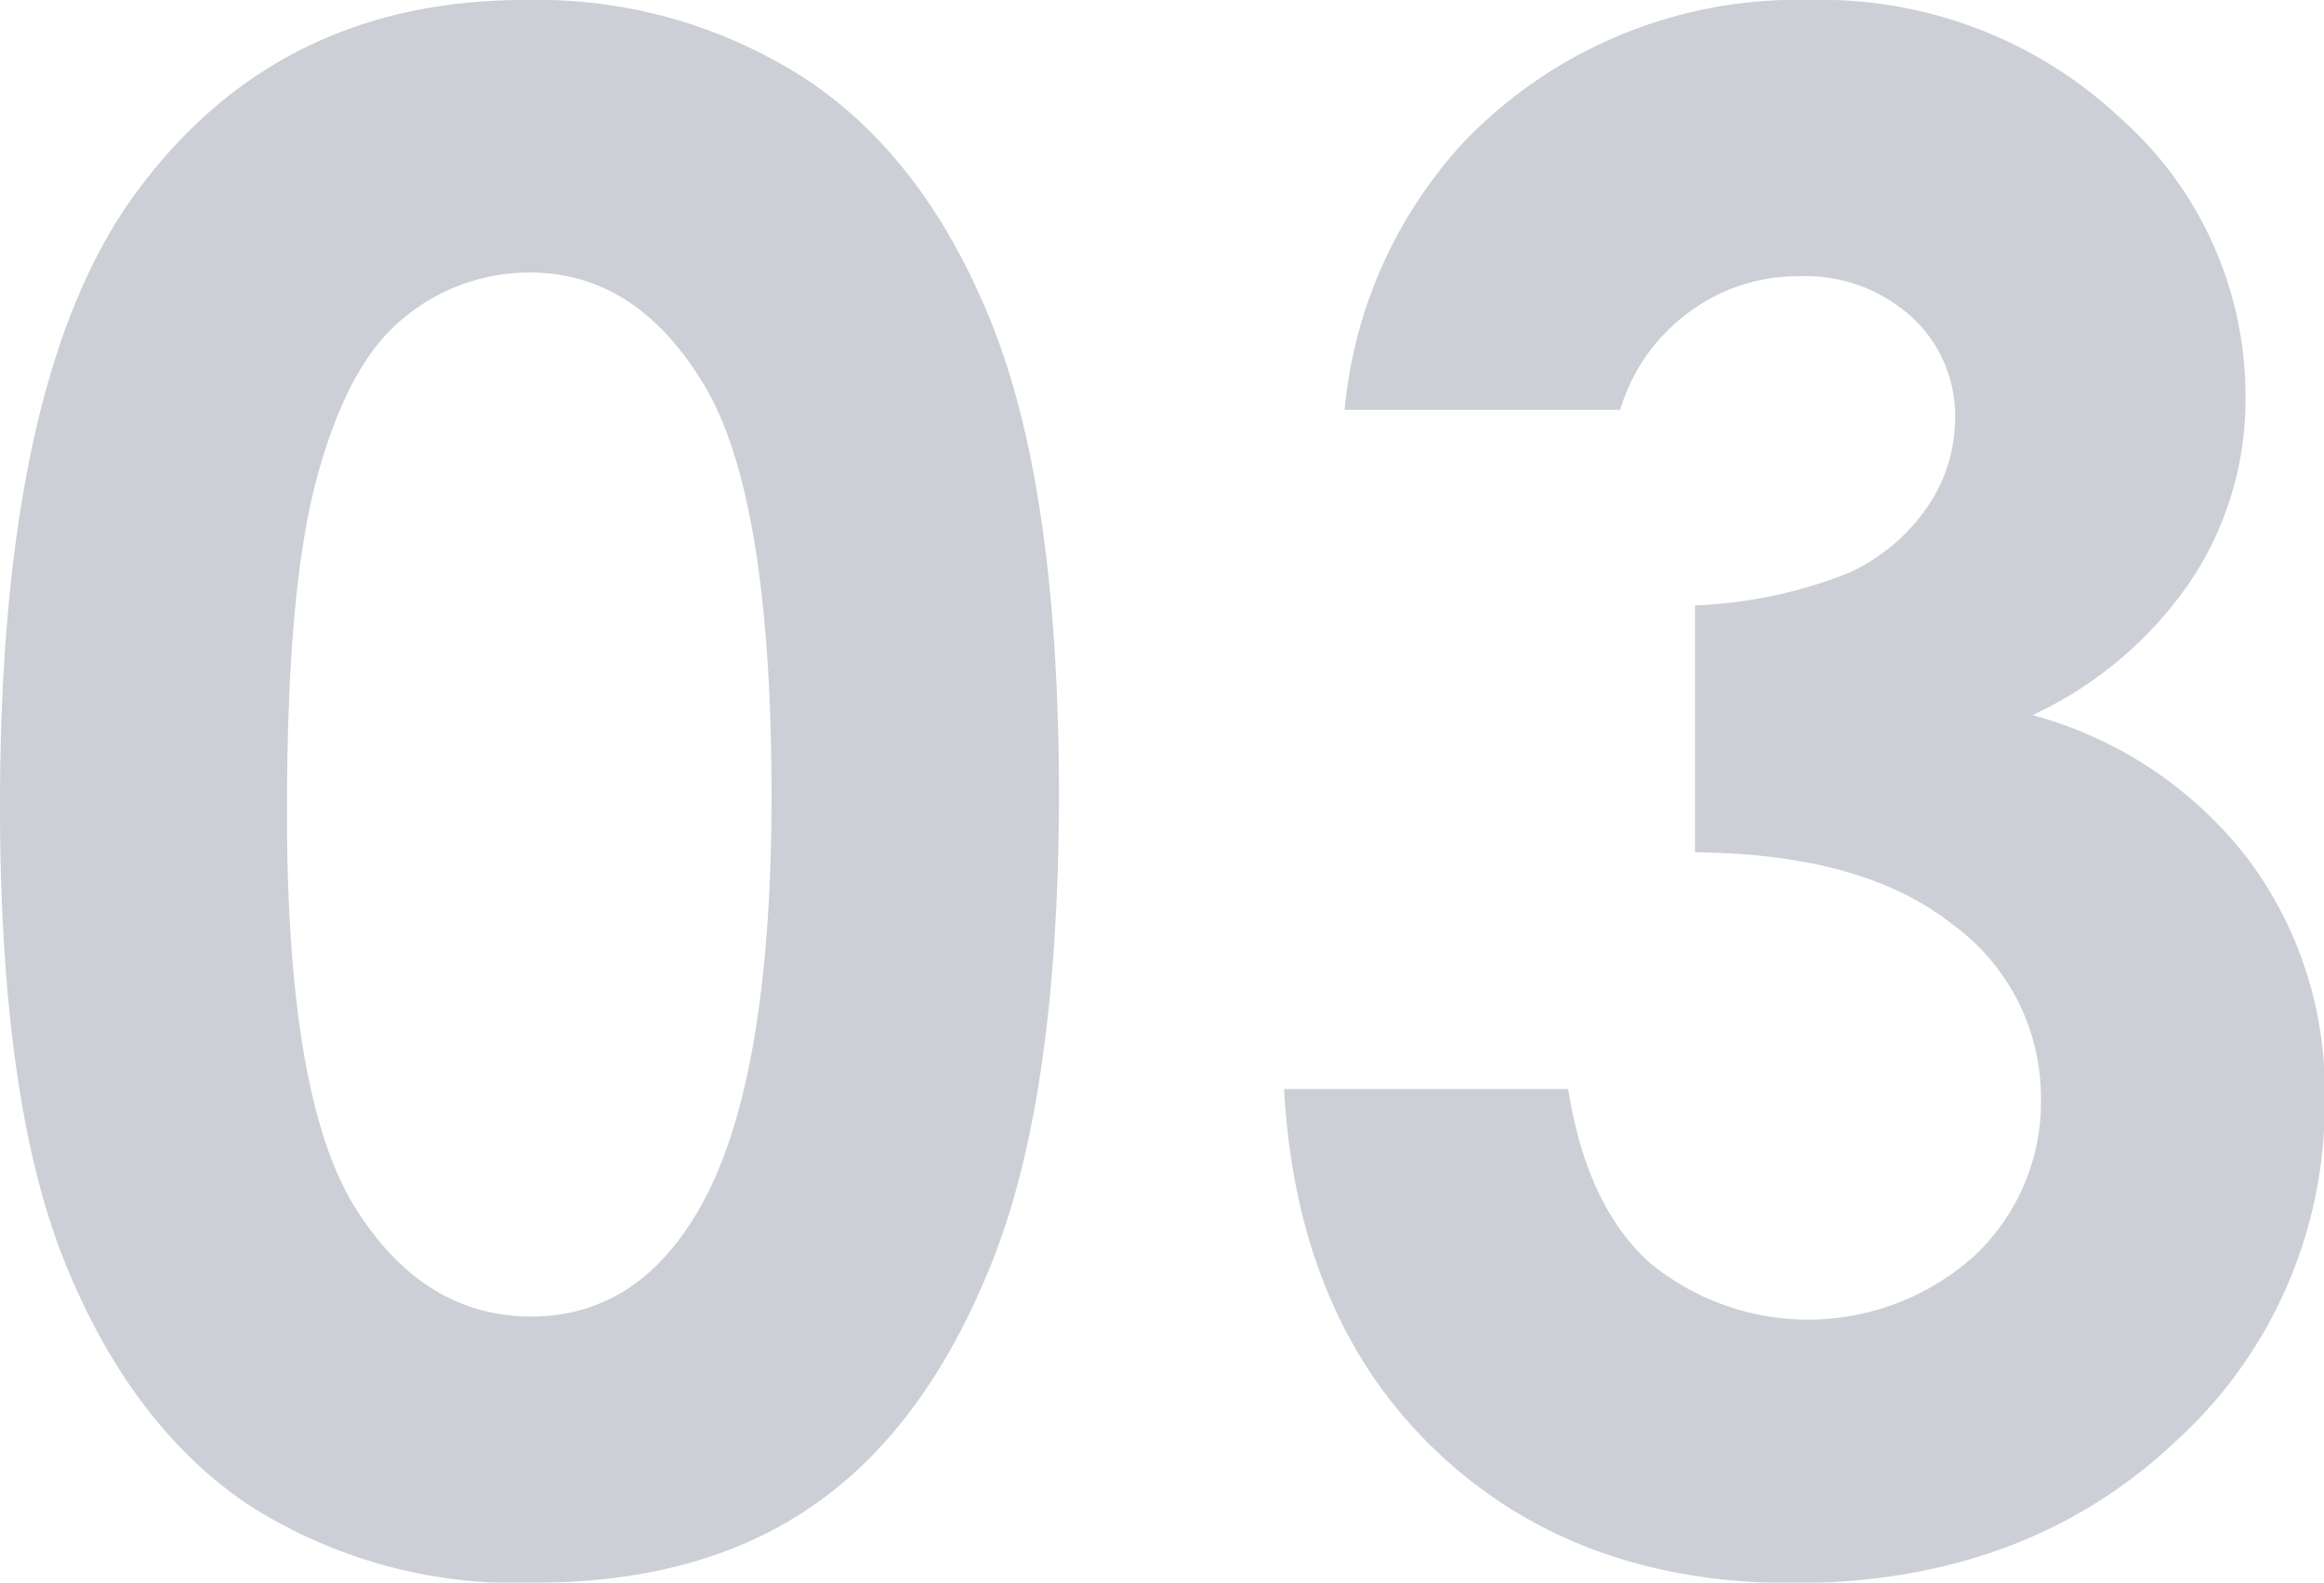 <svg xmlns="http://www.w3.org/2000/svg" width="106.33" height="72.42" viewBox="0 0 106.33 72.42"><defs><style>.cls-1{opacity:0.2;}.cls-2{fill:#001031;}</style></defs><g id="レイヤー_2" data-name="レイヤー 2"><g id="main"><g class="cls-1"><path class="cls-2" d="M24,0A22.62,22.62,0,0,1,37,3.7Q42.47,7.4,45.45,15t3,21.21q0,13.74-3,21.38T37.27,68.84q-5.12,3.59-12.89,3.58A22.66,22.66,0,0,1,11.3,68.81Q6,65.21,3,57.84t-3-21q0-19,5.86-27.51Q12.37,0,24,0Zm.3,12.47a9,9,0,0,0-5.89,2.13c-1.72,1.42-3,3.87-3.93,7.34s-1.35,8.54-1.35,15.23q0,13.08,3.11,18.07t8.06,5q4.77,0,7.58-4.73,3.42-5.72,3.42-19.12,0-13.61-3.07-18.75T24.3,12.47Z"/><path class="cls-2" d="M74.13,18.75H61.52A20.87,20.87,0,0,1,67,6.47,21.13,21.13,0,0,1,82.8,0,20,20,0,0,1,97,5.39a17,17,0,0,1,5.74,12.8,14.92,14.92,0,0,1-2.51,8.39A17.89,17.89,0,0,1,93,32.72a18.57,18.57,0,0,1,9.82,6.54,17.66,17.66,0,0,1,3.54,11A20.8,20.8,0,0,1,99.49,66q-6.85,6.43-17.44,6.44-10,0-16.36-6.07T58.75,49.83h13q.84,5.34,3.72,7.94a11.38,11.38,0,0,0,14.91-.35,9.68,9.68,0,0,0,3-7.22,9.8,9.8,0,0,0-4.07-7.92Q85.24,39.06,77.55,39V27.7a21.23,21.23,0,0,0,7-1.47,8.79,8.79,0,0,0,3.61-3,7.18,7.18,0,0,0,1.29-4.07,6.12,6.12,0,0,0-2-4.67,7.23,7.23,0,0,0-5.15-1.85,8.34,8.34,0,0,0-5.11,1.71A8.56,8.56,0,0,0,74.13,18.75Z"/></g></g></g></svg>